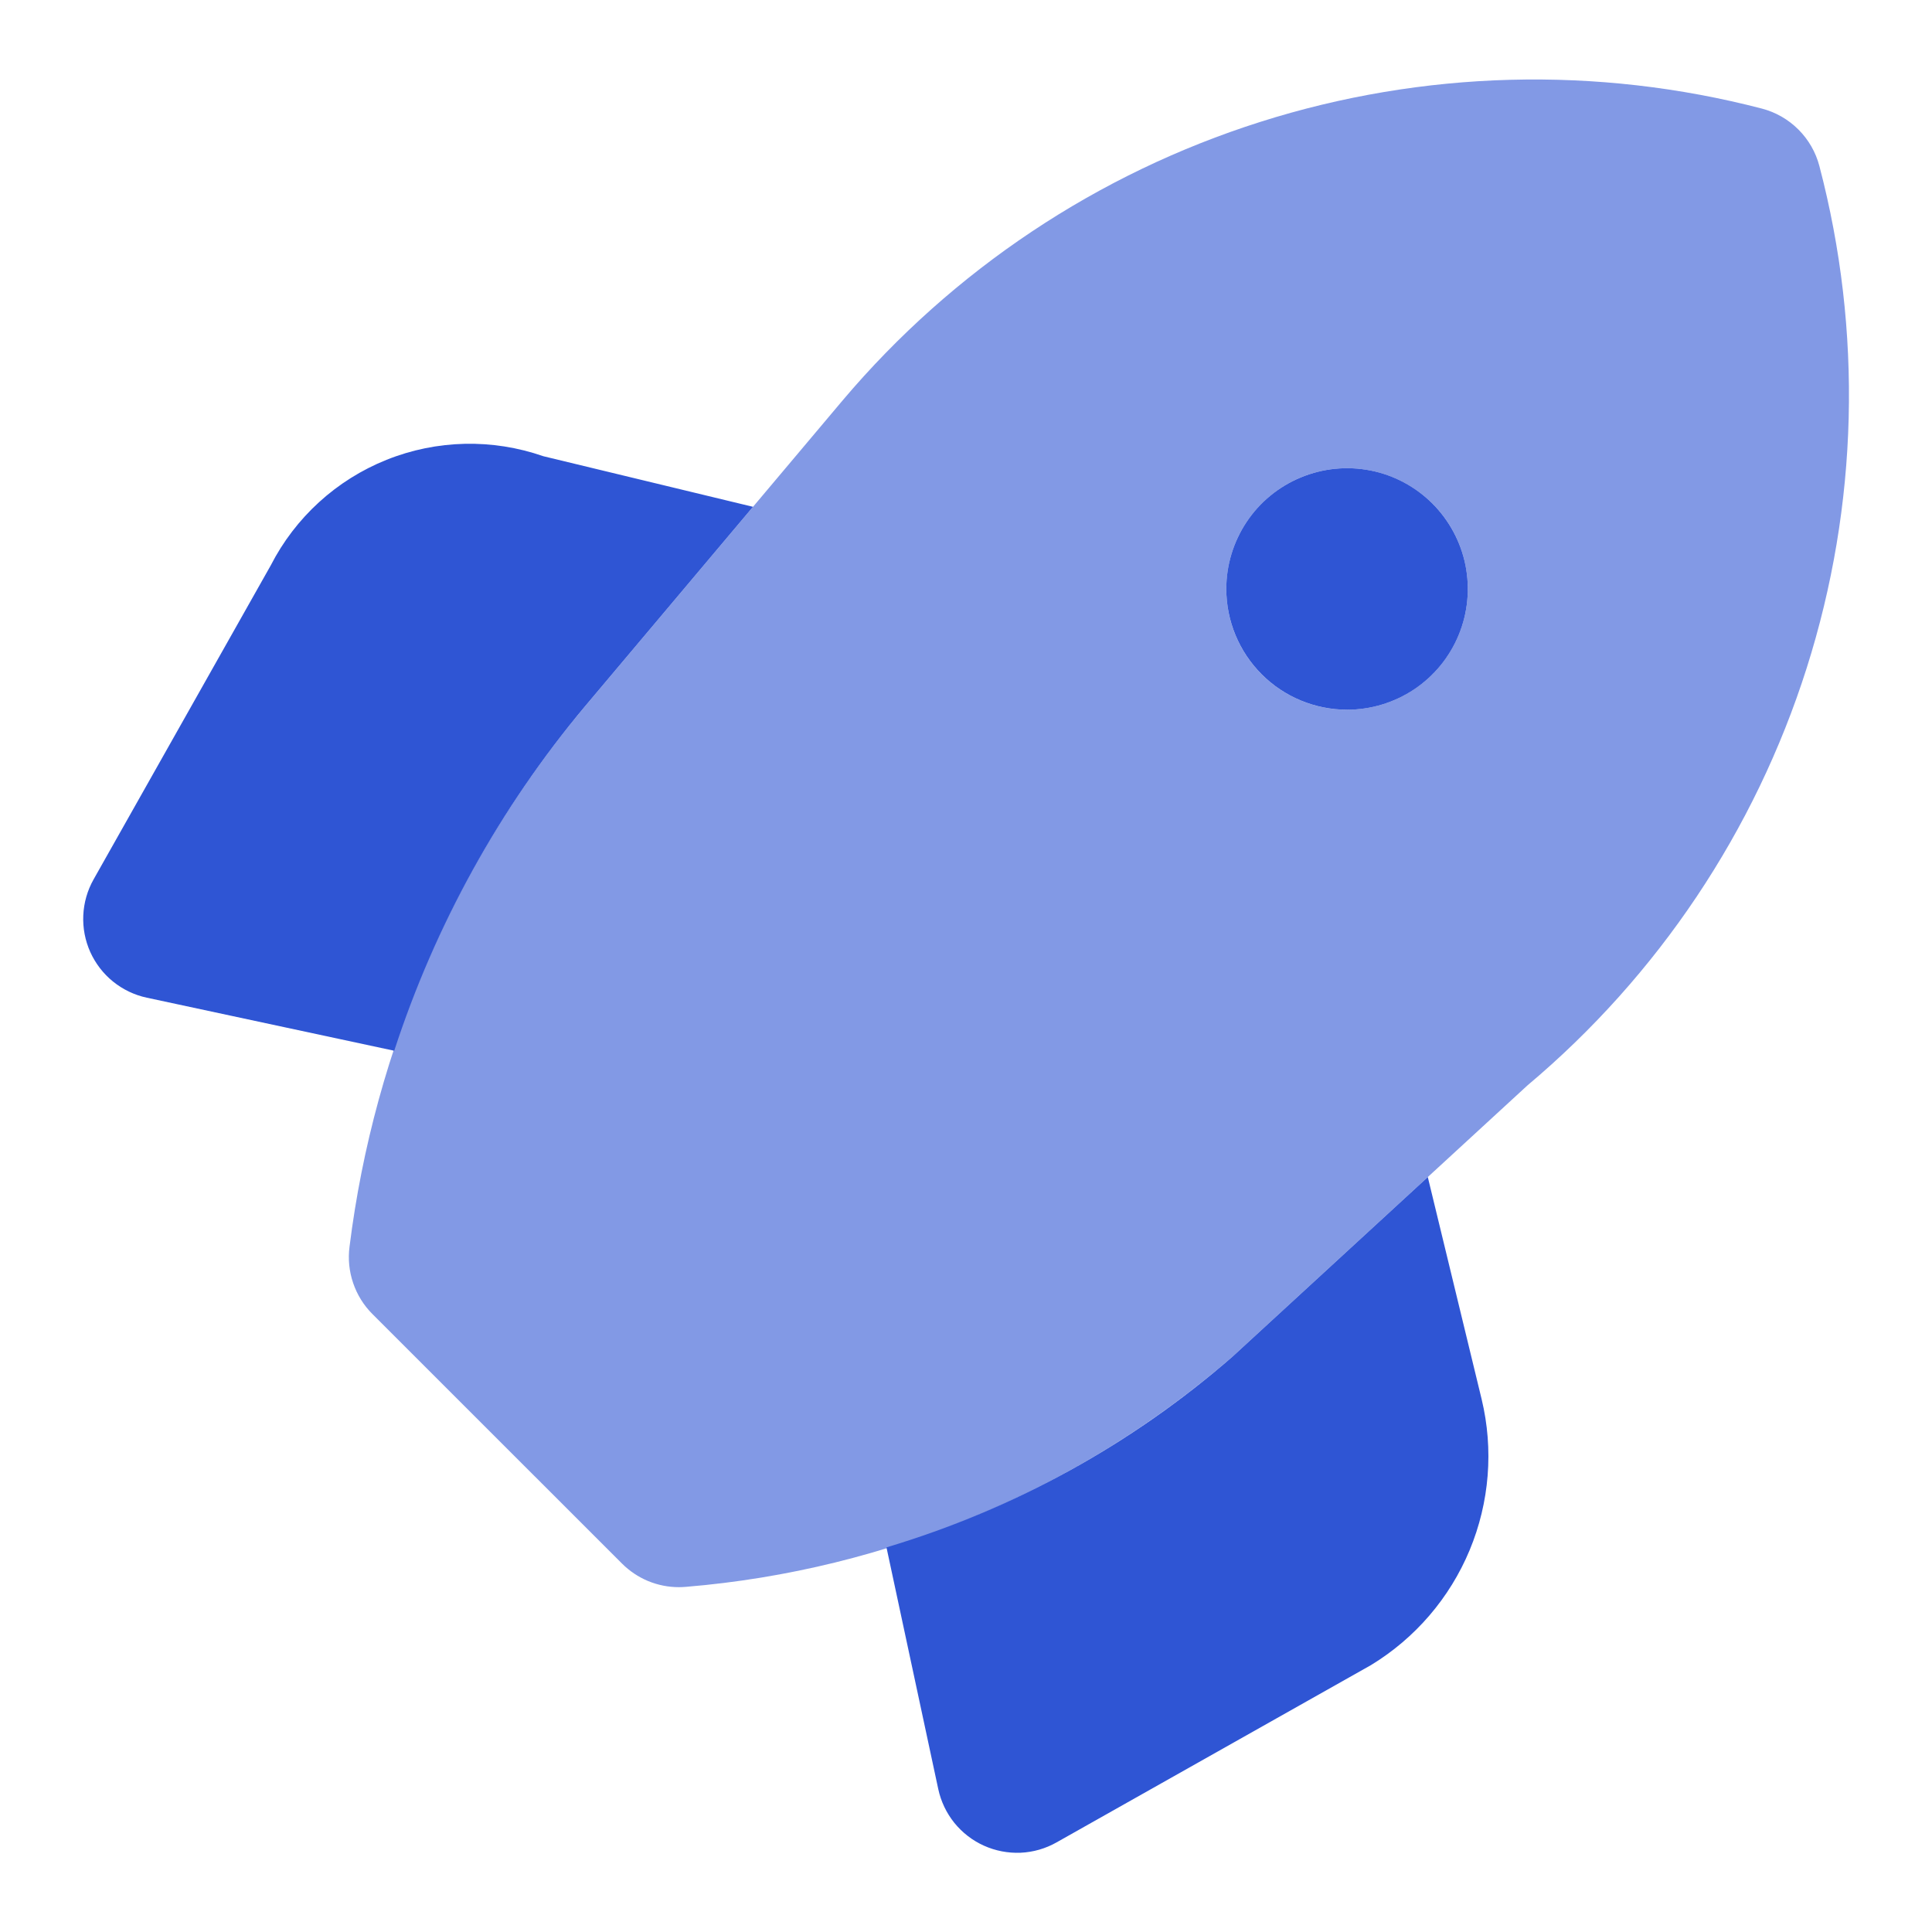 <svg width="37" height="37" viewBox="0 0 37 37" fill="none" xmlns="http://www.w3.org/2000/svg">
<path d="M27.344 22.542L23.604 25.981C21.681 27.657 19.421 28.903 16.977 29.634L17.969 34.264C18.02 34.501 18.126 34.722 18.277 34.91C18.43 35.098 18.623 35.248 18.844 35.347C19.064 35.446 19.305 35.492 19.547 35.482C19.788 35.471 20.024 35.403 20.234 35.284L26.255 31.889C27.102 31.374 27.764 30.603 28.145 29.688C28.526 28.772 28.607 27.759 28.375 26.796L27.344 22.542ZM11.201 13.53L14.421 9.706L10.405 8.737C9.429 8.397 8.363 8.421 7.403 8.806C6.443 9.191 5.655 9.91 5.184 10.83L1.792 16.842C1.673 17.053 1.606 17.289 1.595 17.53C1.584 17.772 1.63 18.012 1.729 18.233C1.829 18.453 1.978 18.648 2.166 18.799C2.355 18.951 2.576 19.057 2.812 19.107L7.55 20.123C8.335 17.712 9.574 15.474 11.201 13.53ZM25.798 13.592C26.255 13.592 26.702 13.456 27.083 13.202C27.463 12.948 27.759 12.587 27.934 12.164C28.109 11.742 28.155 11.277 28.066 10.828C27.977 10.38 27.756 9.967 27.433 9.644C27.11 9.321 26.698 9.1 26.249 9.011C25.8 8.922 25.335 8.968 24.913 9.143C24.49 9.318 24.129 9.614 23.875 9.994C23.621 10.375 23.485 10.822 23.485 11.279C23.486 11.893 23.729 12.48 24.163 12.914C24.596 13.348 25.185 13.591 25.798 13.592Z" fill="#2F55D4"/>
<path d="M34.843 3.179C34.774 2.915 34.635 2.674 34.442 2.481C34.249 2.288 34.008 2.149 33.744 2.08C30.582 1.258 27.251 1.346 24.137 2.334C21.022 3.322 18.25 5.17 16.14 7.665L11.201 13.53C8.734 16.472 7.169 20.065 6.694 23.875C6.663 24.11 6.687 24.348 6.763 24.571C6.839 24.795 6.965 24.998 7.132 25.165L11.912 29.944C12.055 30.087 12.225 30.201 12.412 30.279C12.599 30.356 12.799 30.396 13.002 30.396C13.046 30.396 13.091 30.394 13.136 30.39C17.005 30.07 20.672 28.526 23.604 25.981L29.251 20.788C31.755 18.684 33.61 15.912 34.6 12.794C35.59 9.677 35.674 6.342 34.843 3.179ZM25.798 13.592C25.34 13.592 24.893 13.456 24.513 13.202C24.133 12.948 23.836 12.587 23.661 12.164C23.486 11.742 23.441 11.277 23.53 10.828C23.619 10.379 23.839 9.967 24.163 9.644C24.486 9.321 24.898 9.1 25.347 9.011C25.795 8.922 26.26 8.968 26.683 9.143C27.105 9.318 27.466 9.614 27.721 9.994C27.975 10.375 28.11 10.822 28.11 11.279C28.11 11.892 27.866 12.48 27.433 12.914C26.999 13.348 26.411 13.591 25.798 13.592Z" fill="#2F55D4" fill-opacity="0.6"/>
</svg>
